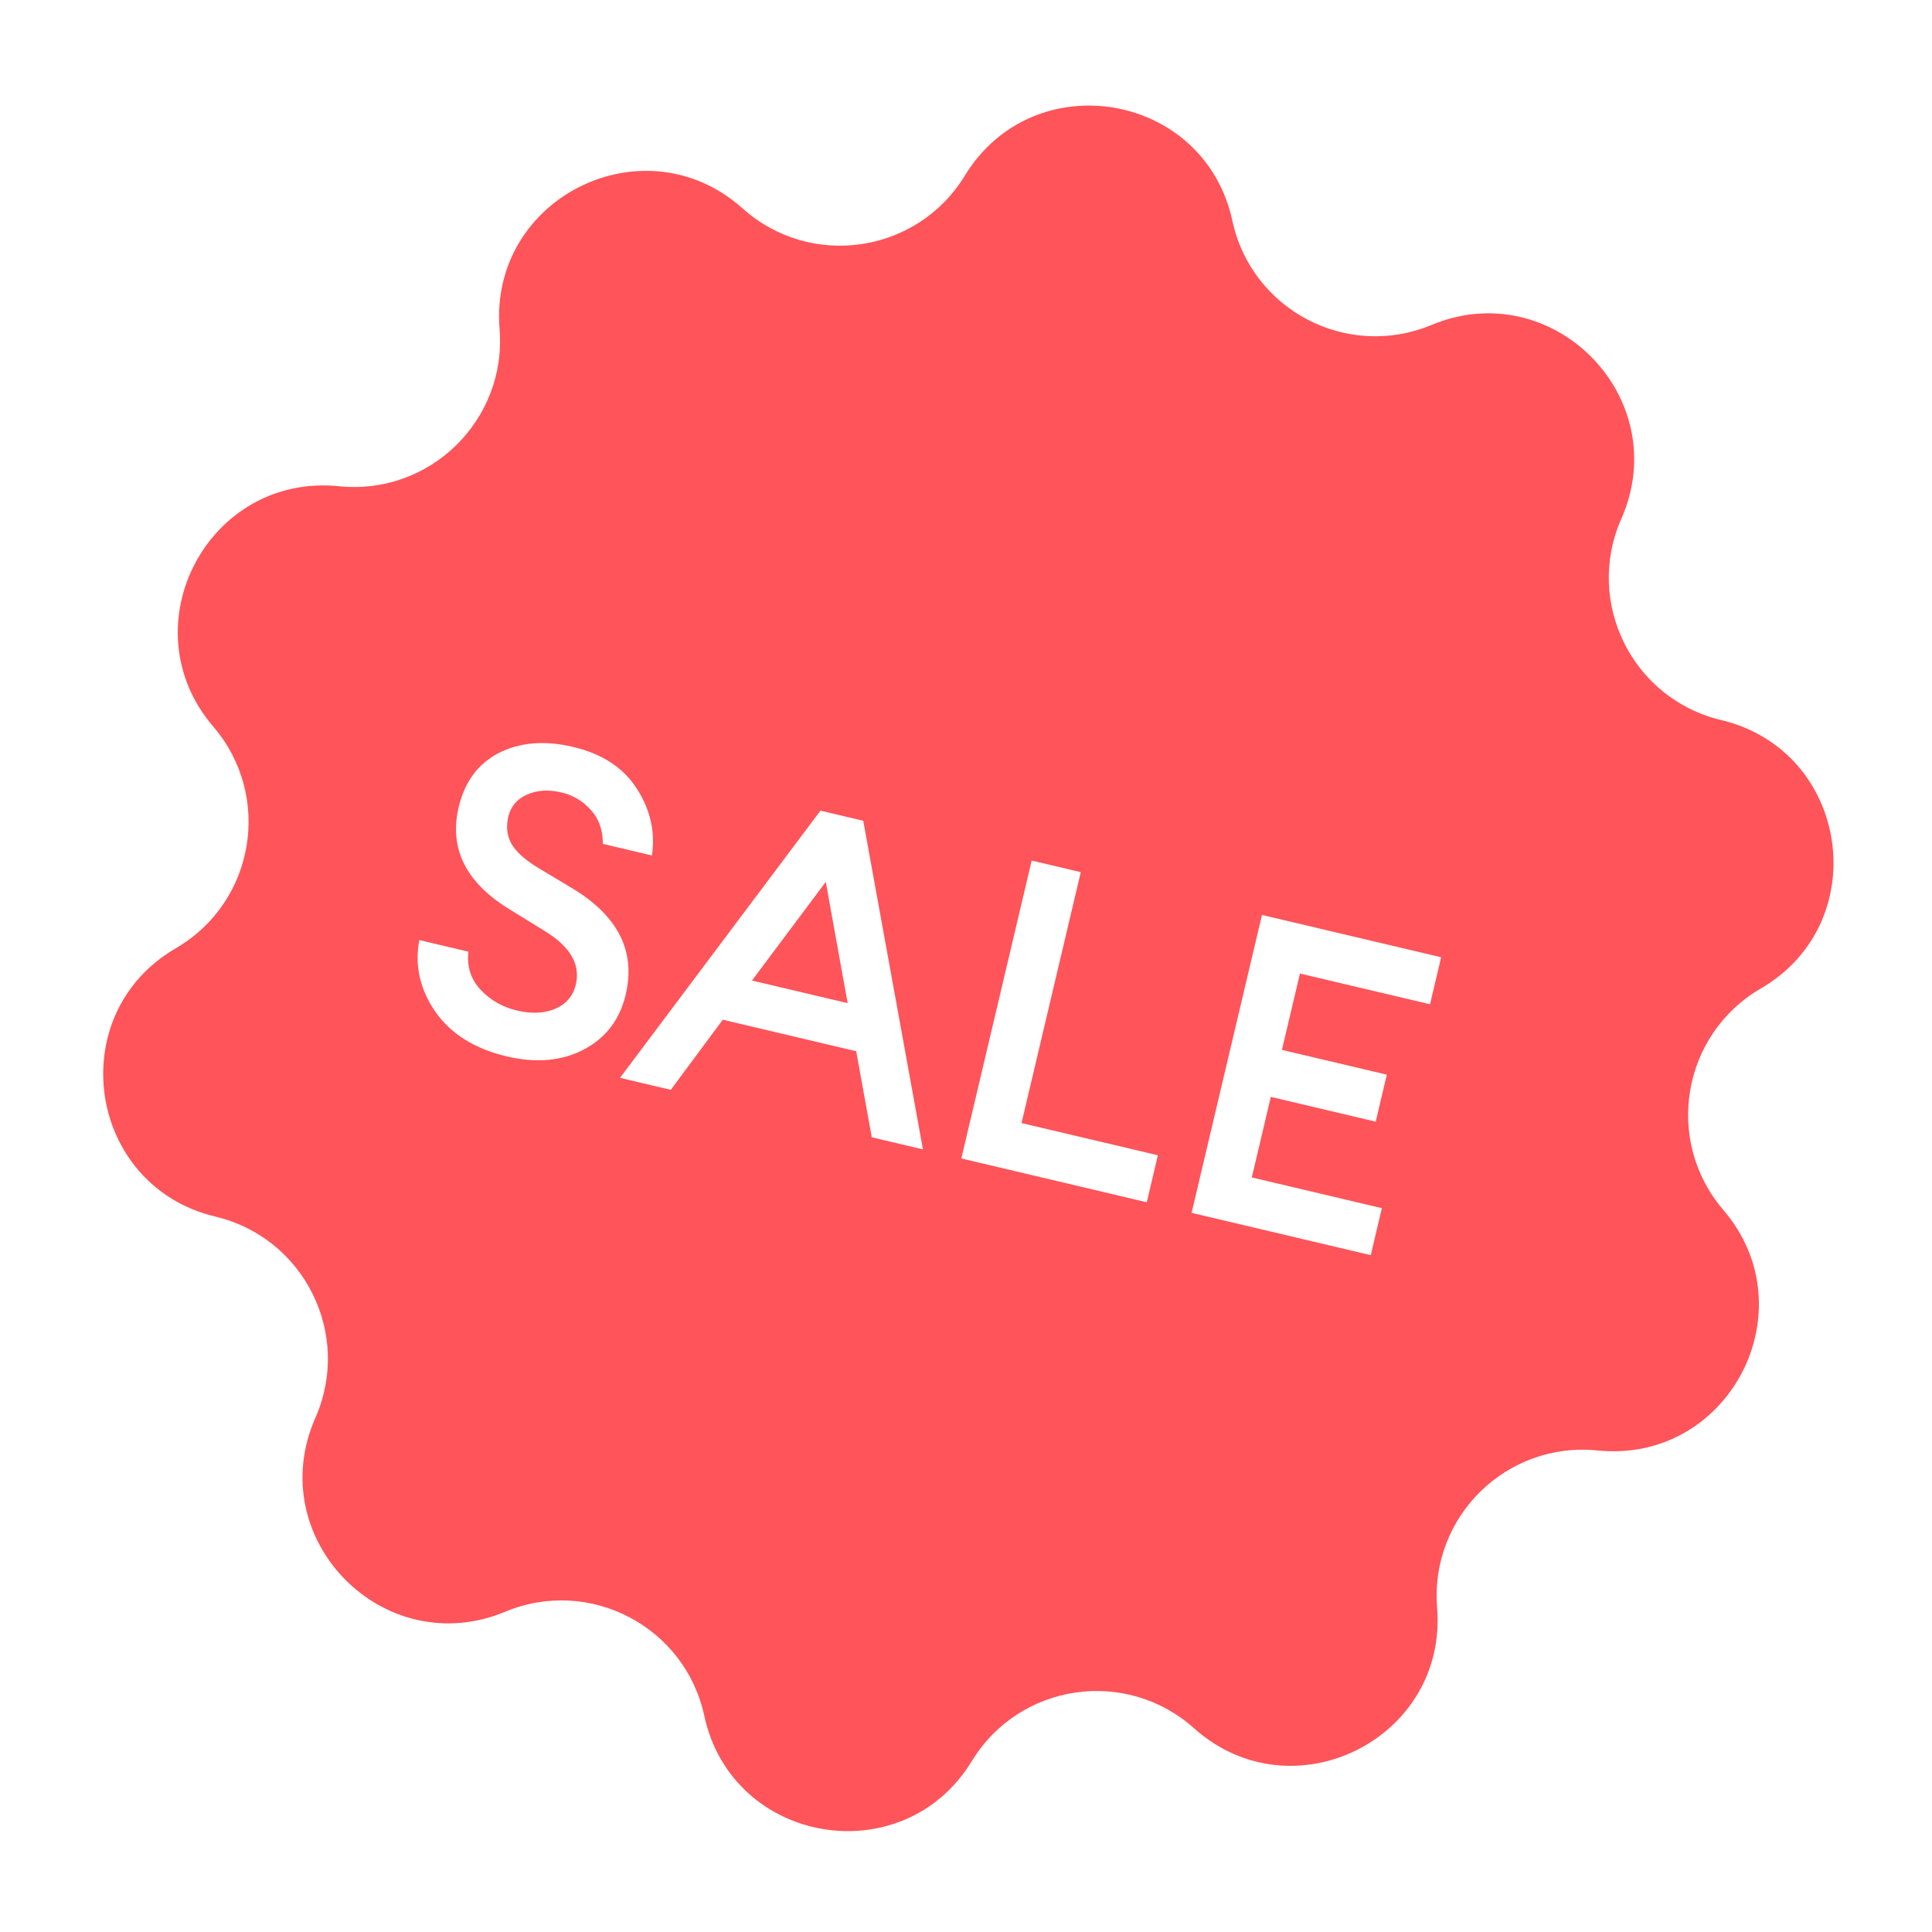 <?xml version="1.0" encoding="UTF-8"?> <svg xmlns="http://www.w3.org/2000/svg" width="245" height="245" viewBox="0 0 245 245" fill="none"><g clip-path="url(#clip0_657_2339)"><path fill-rule="evenodd" clip-rule="evenodd" d="M156.284 28.016C152.753 11.661 131.067 7.992 122.352 22.276C116.322 32.159 102.807 34.154 94.178 26.435C81.707 15.279 62.007 25.058 63.352 41.736C64.282 53.276 54.521 62.834 43.003 61.661C26.357 59.966 16.167 79.457 27.058 92.159C34.594 100.948 32.315 114.419 22.308 120.24C7.844 128.653 11.056 150.411 27.334 154.285C38.596 156.966 44.67 169.204 39.996 179.795C33.24 195.103 48.627 210.817 64.074 204.384C74.761 199.933 86.868 206.263 89.312 217.58C92.844 233.935 114.529 237.604 123.244 223.32C129.274 213.437 142.79 211.442 151.418 219.161C163.889 230.317 183.589 220.538 182.244 203.86C181.314 192.32 191.075 182.762 202.593 183.935C219.239 185.63 229.43 166.139 218.538 153.437C211.002 144.648 213.281 131.178 223.289 125.356C237.752 116.943 234.54 95.186 218.262 91.311C207 88.63 200.926 76.393 205.6 65.801C212.357 50.493 196.969 34.779 181.523 41.212C170.835 45.663 158.728 39.333 156.284 28.016ZM55.189 128.281C57.18 131.111 60.197 133.003 64.241 133.958C67.966 134.838 71.215 134.557 73.99 133.115C76.809 131.646 78.595 129.316 79.349 126.123C80.639 120.661 78.402 116.181 72.636 112.685L68.306 110.089C66.666 109.102 65.535 108.105 64.912 107.096C64.297 106.052 64.149 104.856 64.467 103.508C64.813 102.204 65.61 101.288 66.858 100.759C68.115 100.194 69.559 100.105 71.191 100.49C72.681 100.842 73.928 101.586 74.933 102.722C75.946 103.823 76.451 105.253 76.448 107.012L82.673 108.483C83.112 105.515 82.483 102.708 80.786 100.06C79.098 97.377 76.392 95.595 72.667 94.716C69.085 93.87 65.954 94.123 63.275 95.475C60.632 96.835 58.929 99.129 58.167 102.357C56.91 107.678 59.137 112.043 64.848 115.452L69.113 118.088C72.321 120.044 73.624 122.299 73.02 124.853C72.677 126.307 71.797 127.336 70.382 127.938C69.01 128.512 67.402 128.582 65.558 128.146C63.713 127.711 62.163 126.82 60.908 125.475C59.688 124.138 59.185 122.54 59.4 120.681L53.175 119.211C52.571 122.401 53.242 125.425 55.189 128.281ZM104.043 102.801L78.626 136.682L85.064 138.203L91.658 129.311L108.578 133.308L110.55 144.222L117.042 145.756L109.47 104.082L104.043 102.801ZM95.359 124.343L104.718 111.836L107.491 127.209L95.359 124.343ZM130.831 109.128L121.909 146.905L145.426 152.46L146.834 146.501L129.541 142.416L137.057 110.598L130.831 109.128ZM160.033 116.025L151.11 153.802L173.83 159.169L175.237 153.209L158.743 149.313L161.156 139.098L174.458 142.239L175.865 136.28L162.564 133.138L164.851 123.455L181.345 127.351L182.753 121.391L160.033 116.025Z" fill="#FF5459"></path></g><defs><clipPath id="clip0_657_2339"><rect width="245" height="245" fill="white"></rect></clipPath></defs></svg> 